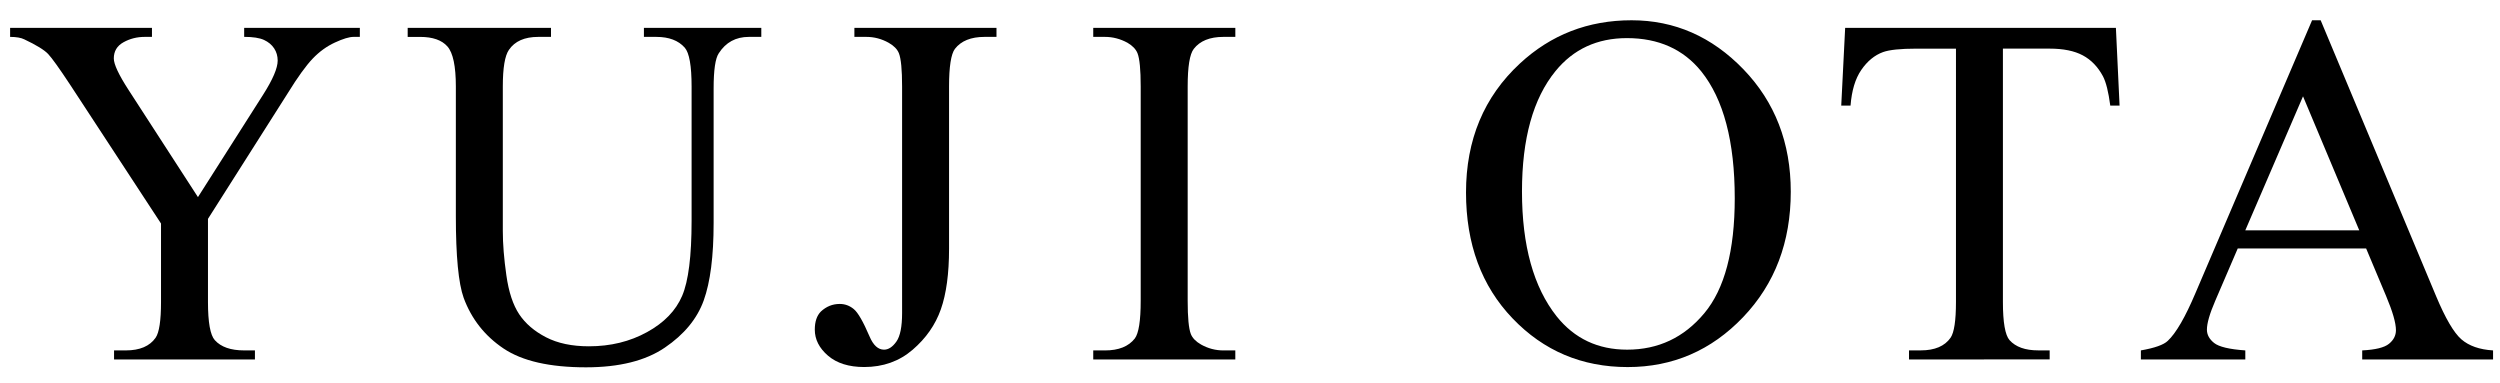 <?xml version="1.0" encoding="utf-8"?>
<!-- Generator: Adobe Illustrator 16.0.0, SVG Export Plug-In . SVG Version: 6.00 Build 0)  -->
<!DOCTYPE svg PUBLIC "-//W3C//DTD SVG 1.1//EN" "http://www.w3.org/Graphics/SVG/1.1/DTD/svg11.dtd">
<svg version="1.1" id="レイヤー_1" xmlns="http://www.w3.org/2000/svg" xmlns:xlink="http://www.w3.org/1999/xlink" x="0px"
	 y="0px" width="111px" height="17px" viewBox="0 0 111 17" enable-background="new 0 0 111 17" xml:space="preserve">
<g>
	<path d="M10.841,1.236h5.136v0.402h-0.282c-0.188,0-0.463,0.083-0.825,0.25c-0.362,0.167-0.691,0.405-0.988,0.716
		c-0.297,0.312-0.663,0.818-1.097,1.521L9.234,9.717v3.693c0,0.904,0.102,1.469,0.304,1.693c0.275,0.305,0.709,0.455,1.303,0.455
		h0.478v0.402H5.064v-0.402h0.521c0.623,0,1.064-0.188,1.325-0.564c0.159-0.23,0.239-0.76,0.239-1.584V9.924L3.11,3.756
		C2.632,3.032,2.308,2.579,2.138,2.398C1.968,2.218,1.615,2,1.079,1.747c-0.145-0.072-0.354-0.109-0.63-0.109V1.236h6.298v0.402
		H6.421c-0.34,0-0.653,0.08-0.939,0.239C5.196,2.036,5.053,2.275,5.053,2.594c0,0.261,0.221,0.731,0.663,1.412l3.073,4.746
		l2.889-4.54c0.434-0.681,0.651-1.188,0.651-1.521c0-0.202-0.052-0.384-0.157-0.543c-0.105-0.159-0.255-0.284-0.451-0.375
		c-0.196-0.09-0.489-0.136-0.88-0.136V1.236z"/>
	<path d="M28.59,1.638V1.236h5.212v0.402h-0.554c-0.579,0-1.024,0.243-1.335,0.728c-0.152,0.224-0.228,0.746-0.228,1.563v5.973
		c0,1.477-0.146,2.621-0.44,3.438c-0.293,0.814-0.869,1.512-1.726,2.094c-0.858,0.584-2.025,0.875-3.502,0.875
		c-1.607,0-2.827-0.277-3.66-0.836c-0.832-0.559-1.422-1.307-1.77-2.248c-0.231-0.645-0.347-1.854-0.347-3.627V3.843
		c0-0.905-0.125-1.499-0.375-1.781c-0.249-0.282-0.653-0.423-1.21-0.423h-0.554V1.236h6.363v0.402h-0.565
		c-0.608,0-1.042,0.192-1.303,0.576c-0.181,0.261-0.271,0.803-0.271,1.629v6.417c0,0.572,0.052,1.227,0.158,1.965
		c0.104,0.738,0.294,1.314,0.57,1.729c0.275,0.412,0.671,0.752,1.189,1.02c0.518,0.268,1.152,0.402,1.905,0.402
		c0.963,0,1.824-0.211,2.584-0.631c0.76-0.418,1.279-0.957,1.558-1.613c0.279-0.654,0.418-1.764,0.418-3.326V3.843
		c0-0.919-0.101-1.495-0.304-1.727c-0.282-0.319-0.702-0.478-1.26-0.478H28.59z"/>
	<path d="M37.935,1.638V1.236h6.309v0.402h-0.532c-0.601,0-1.039,0.178-1.314,0.532c-0.173,0.232-0.26,0.789-0.26,1.672v7.2
		c0,1.107-0.122,2.004-0.364,2.691c-0.242,0.689-0.661,1.287-1.254,1.797s-1.31,0.766-2.15,0.766c-0.68,0-1.216-0.168-1.607-0.504
		c-0.391-0.336-0.586-0.723-0.586-1.156c0-0.355,0.09-0.623,0.271-0.805c0.239-0.223,0.517-0.336,0.836-0.336
		c0.232,0,0.44,0.076,0.624,0.229c0.185,0.15,0.418,0.557,0.701,1.217c0.167,0.391,0.38,0.584,0.641,0.584
		c0.196,0,0.378-0.117,0.548-0.357c0.17-0.238,0.255-0.662,0.255-1.27V3.843c0-0.746-0.047-1.238-0.141-1.477
		c-0.072-0.181-0.224-0.336-0.456-0.467c-0.311-0.174-0.641-0.261-0.988-0.261H37.935z"/>
	<path d="M54.848,15.559v0.402H48.54v-0.402h0.521c0.608,0,1.049-0.176,1.325-0.531c0.174-0.232,0.261-0.789,0.261-1.672V3.843
		c0-0.746-0.047-1.238-0.141-1.477c-0.072-0.181-0.221-0.336-0.445-0.467c-0.319-0.174-0.652-0.261-0.999-0.261H48.54V1.236h6.309
		v0.402h-0.531c-0.602,0-1.039,0.178-1.314,0.532c-0.181,0.232-0.271,0.789-0.271,1.672v9.513c0,0.744,0.047,1.238,0.141,1.477
		c0.072,0.18,0.225,0.336,0.456,0.467c0.312,0.174,0.641,0.26,0.989,0.26H54.848z"/>
	<path d="M72.441,0.9c1.911,0,3.566,0.726,4.967,2.177c1.4,1.452,2.102,3.263,2.102,5.435c0,2.237-0.706,4.094-2.117,5.571
		c-1.412,1.477-3.12,2.215-5.125,2.215c-2.027,0-3.73-0.719-5.109-2.16c-1.38-1.439-2.068-3.305-2.068-5.592
		c0-2.338,0.797-4.246,2.389-5.723C68.86,1.541,70.515,0.9,72.441,0.9z M72.234,1.692c-1.317,0-2.375,0.489-3.171,1.466
		c-0.992,1.216-1.487,2.997-1.487,5.343c0,2.405,0.514,4.252,1.541,5.547c0.79,0.986,1.832,1.477,3.128,1.477
		c1.383,0,2.524-0.537,3.426-1.617c0.901-1.078,1.352-2.779,1.352-5.104c0-2.519-0.495-4.397-1.487-5.635
		C74.739,2.185,73.639,1.692,72.234,1.692z"/>
	<path d="M93.946,1.236l0.163,3.453h-0.413c-0.08-0.608-0.188-1.042-0.325-1.303c-0.226-0.42-0.523-0.729-0.896-0.928
		c-0.373-0.199-0.863-0.299-1.471-0.299h-2.075v11.25c0,0.904,0.099,1.469,0.294,1.693c0.274,0.305,0.699,0.455,1.271,0.455h0.511
		v0.402H84.76v-0.402h0.521c0.624,0,1.065-0.188,1.326-0.564c0.158-0.23,0.238-0.76,0.238-1.584V2.16h-1.77
		c-0.688,0-1.177,0.05-1.466,0.152c-0.377,0.137-0.699,0.402-0.967,0.792c-0.269,0.391-0.427,0.919-0.478,1.585h-0.413l0.174-3.453
		H93.946z"/>
	<path d="M105.056,11.031h-5.7l-0.999,2.324c-0.247,0.572-0.37,0.998-0.37,1.281c0,0.225,0.107,0.422,0.32,0.592
		c0.214,0.17,0.675,0.281,1.385,0.33v0.402h-4.637v-0.402c0.615-0.107,1.014-0.25,1.194-0.424c0.37-0.348,0.777-1.053,1.228-2.117
		l5.18-12.118h0.38l5.125,12.249c0.412,0.984,0.787,1.625,1.123,1.918c0.337,0.291,0.806,0.457,1.407,0.492v0.402h-5.81v-0.402
		c0.586-0.029,0.982-0.125,1.188-0.293c0.206-0.166,0.31-0.367,0.31-0.607c0-0.318-0.146-0.822-0.435-1.51L105.056,11.031z
		 M104.751,10.227l-2.497-5.95l-2.563,5.95H104.751z"/>
</g>
</svg>
